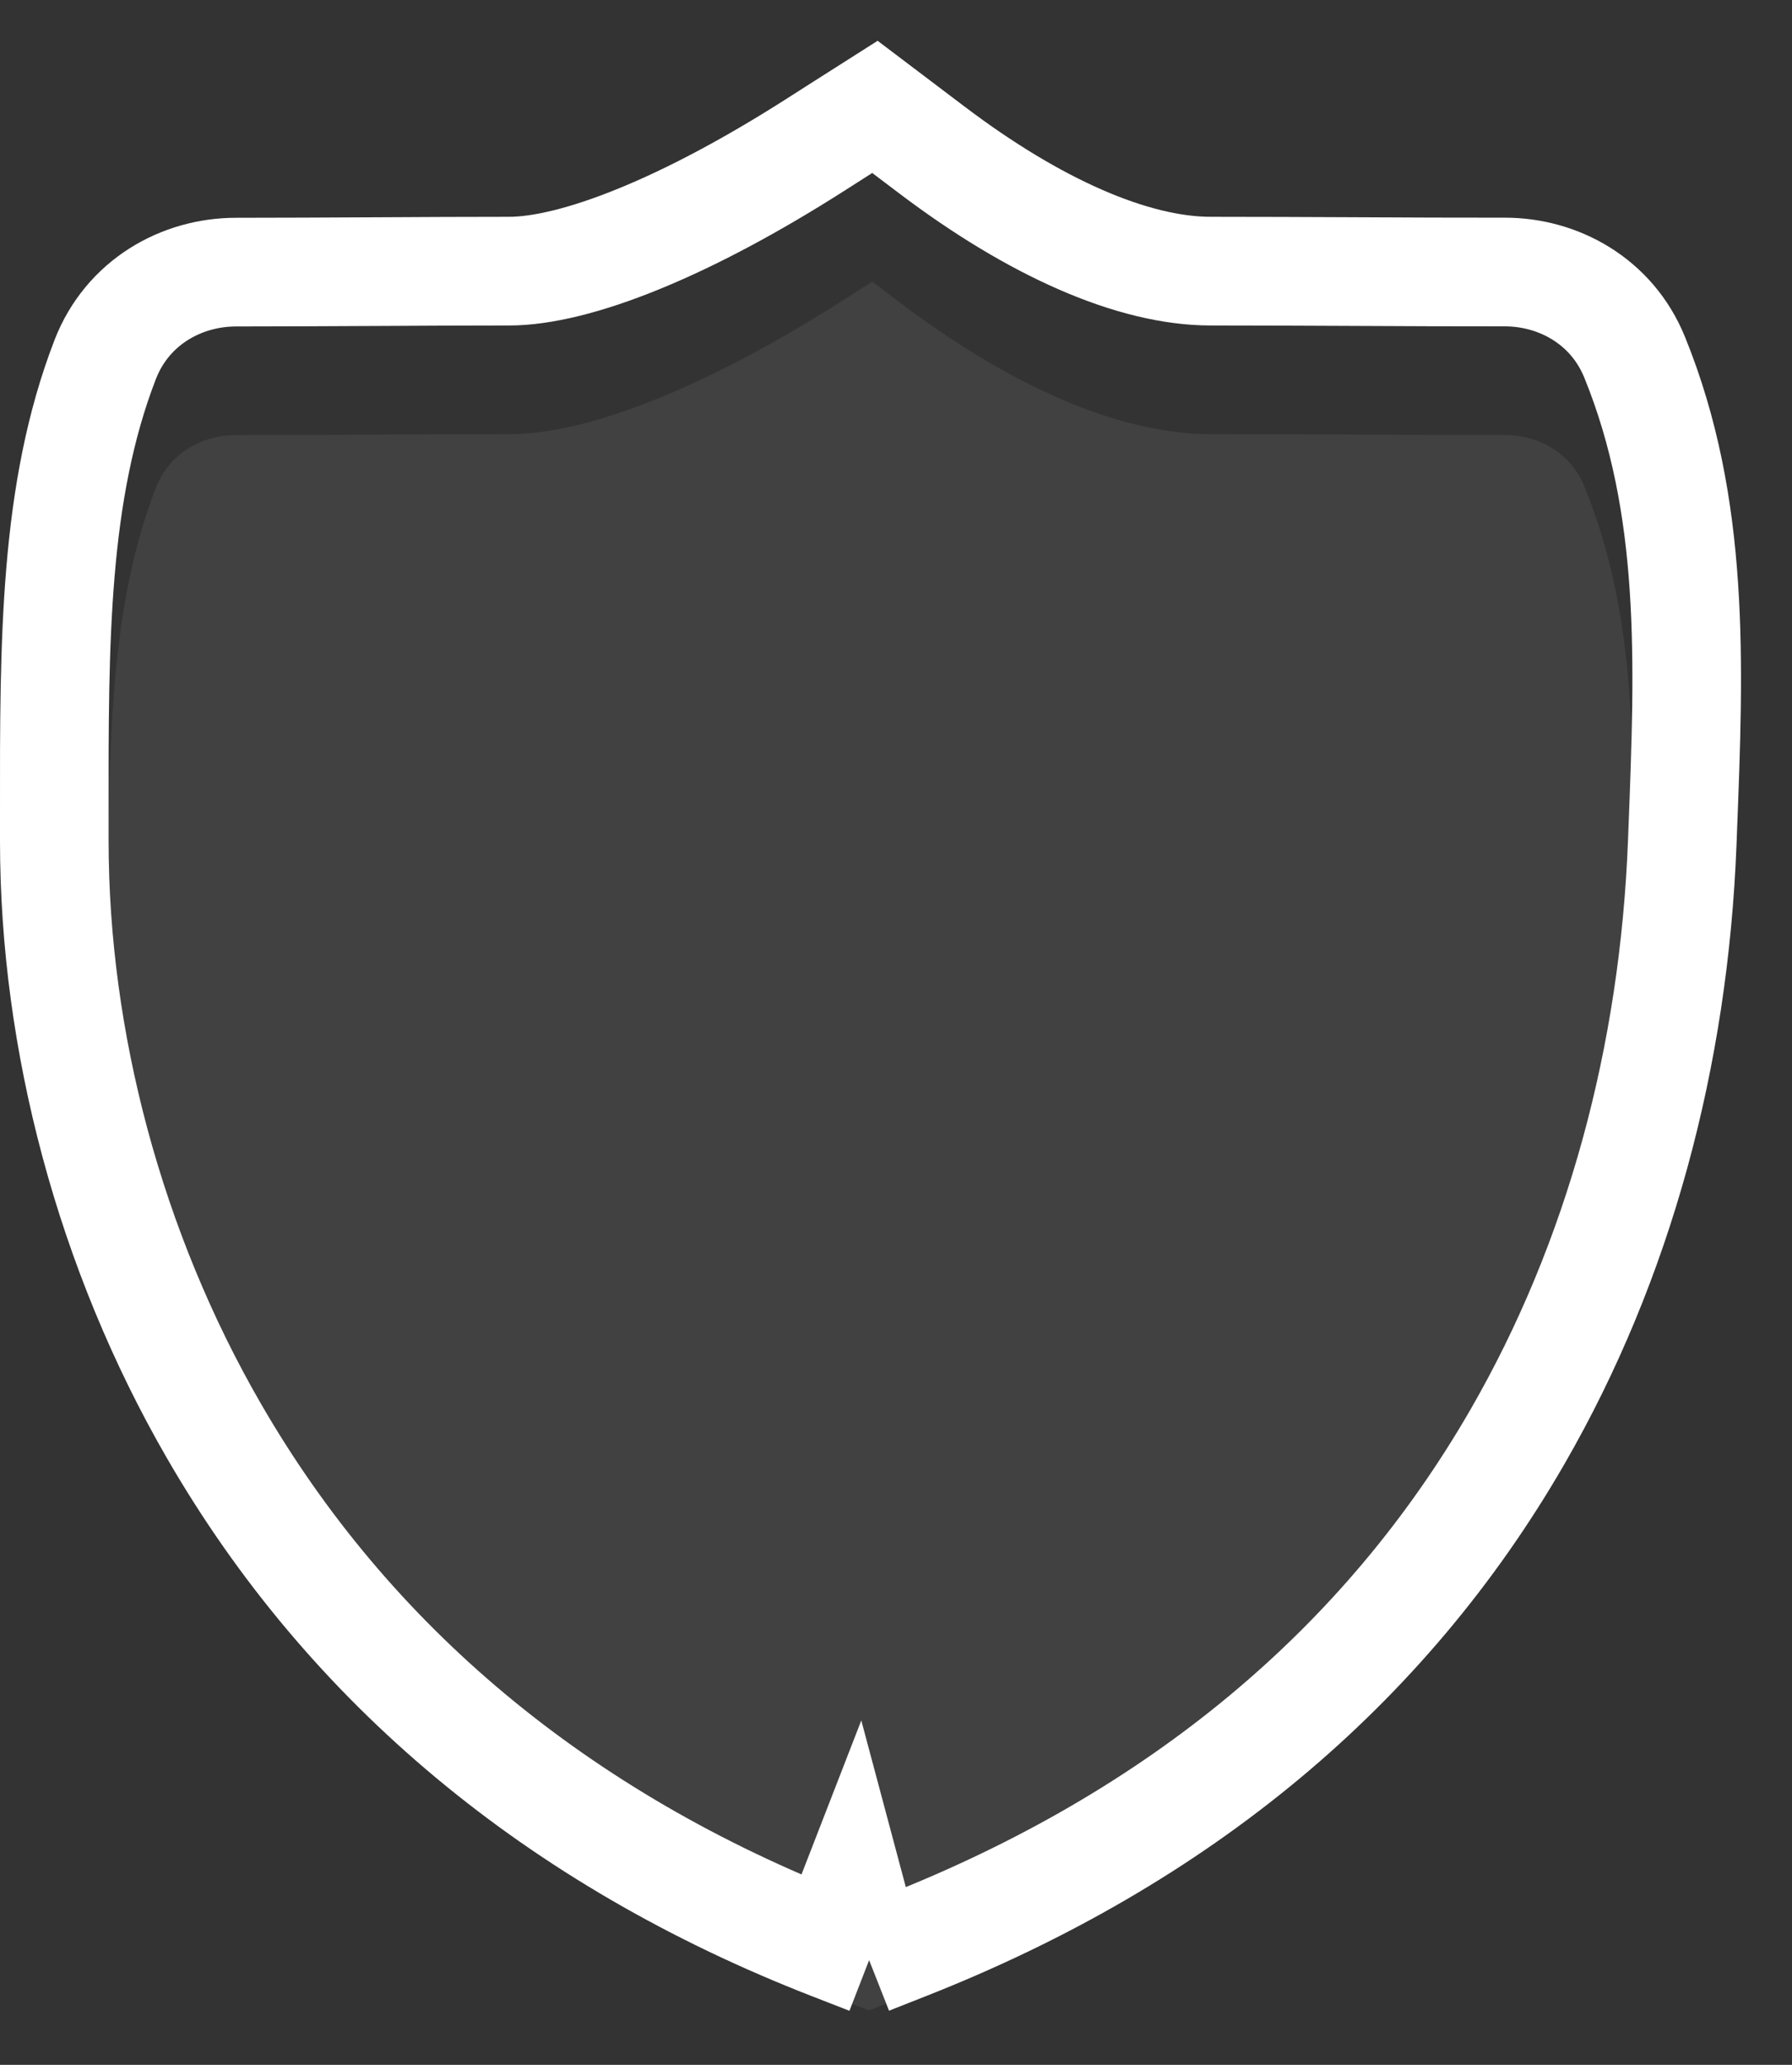 <svg width="33" height="38" viewBox="0 0 33 38" fill="none" xmlns="http://www.w3.org/2000/svg">
<rect x="0" y="0" width="33" height="38" fill="#333333" stroke="none"/>
<path d="M27.077 27.944C24.758 31.959 21.171 34.965 16.319 36.874L16.002 36.999L15.685 36.876C10.819 34.985 7.166 31.919 4.804 27.833C2.977 24.672 2 20.979 2 17.478C2 14.052 1.957 11.339 2.869 8.98C3.11 8.354 3.703 8.008 4.346 8.008C5.964 8.008 7.827 7.99 9.376 7.99C10.925 7.99 13.17 7.028 15.549 5.511L16.063 5.184L16.551 5.553C18.512 7.037 20.541 7.99 22.296 7.99C24.05 7.99 26.076 8.008 27.71 8.006C28.342 8.005 28.927 8.34 29.176 8.951C30.224 11.525 30.105 14.24 29.98 17.467C29.832 21.263 28.861 24.855 27.077 27.944Z" fill="white" fill-opacity="0.07"/>
<path d="M16.005 36.073L15.64 35.931L15.323 35.808M16.005 36.073L15.323 35.808M16.005 36.073L16.368 35.93L16.685 35.805C21.725 33.821 25.5 30.675 27.943 26.444C29.816 23.2 30.826 19.446 30.979 15.506C30.982 15.435 30.985 15.365 30.987 15.294C31.108 12.2 31.221 9.322 30.102 6.574C29.68 5.538 28.693 5.005 27.709 5.006C26.849 5.007 25.906 5.003 24.947 4.998C24.059 4.994 23.157 4.99 22.296 4.99C20.866 4.99 19.052 4.192 17.154 2.755L16.666 2.386L16.112 1.967L15.525 2.34L15.011 2.668C13.858 3.403 12.756 3.992 11.773 4.393C10.776 4.801 9.965 4.99 9.376 4.99C8.61 4.99 7.769 4.994 6.921 4.999L6.882 4.999C6.02 5.003 5.152 5.008 4.346 5.008C3.346 5.008 2.346 5.559 1.936 6.62C0.994 9.057 0.997 11.817 1 14.954C1 15.127 1 15.302 1 15.478C1 19.156 2.024 23.021 3.939 26.333C6.424 30.633 10.263 33.842 15.323 35.808M16.005 36.073L15.685 34.876L15.323 35.808" stroke="white" stroke-width="2"/>
</svg>
